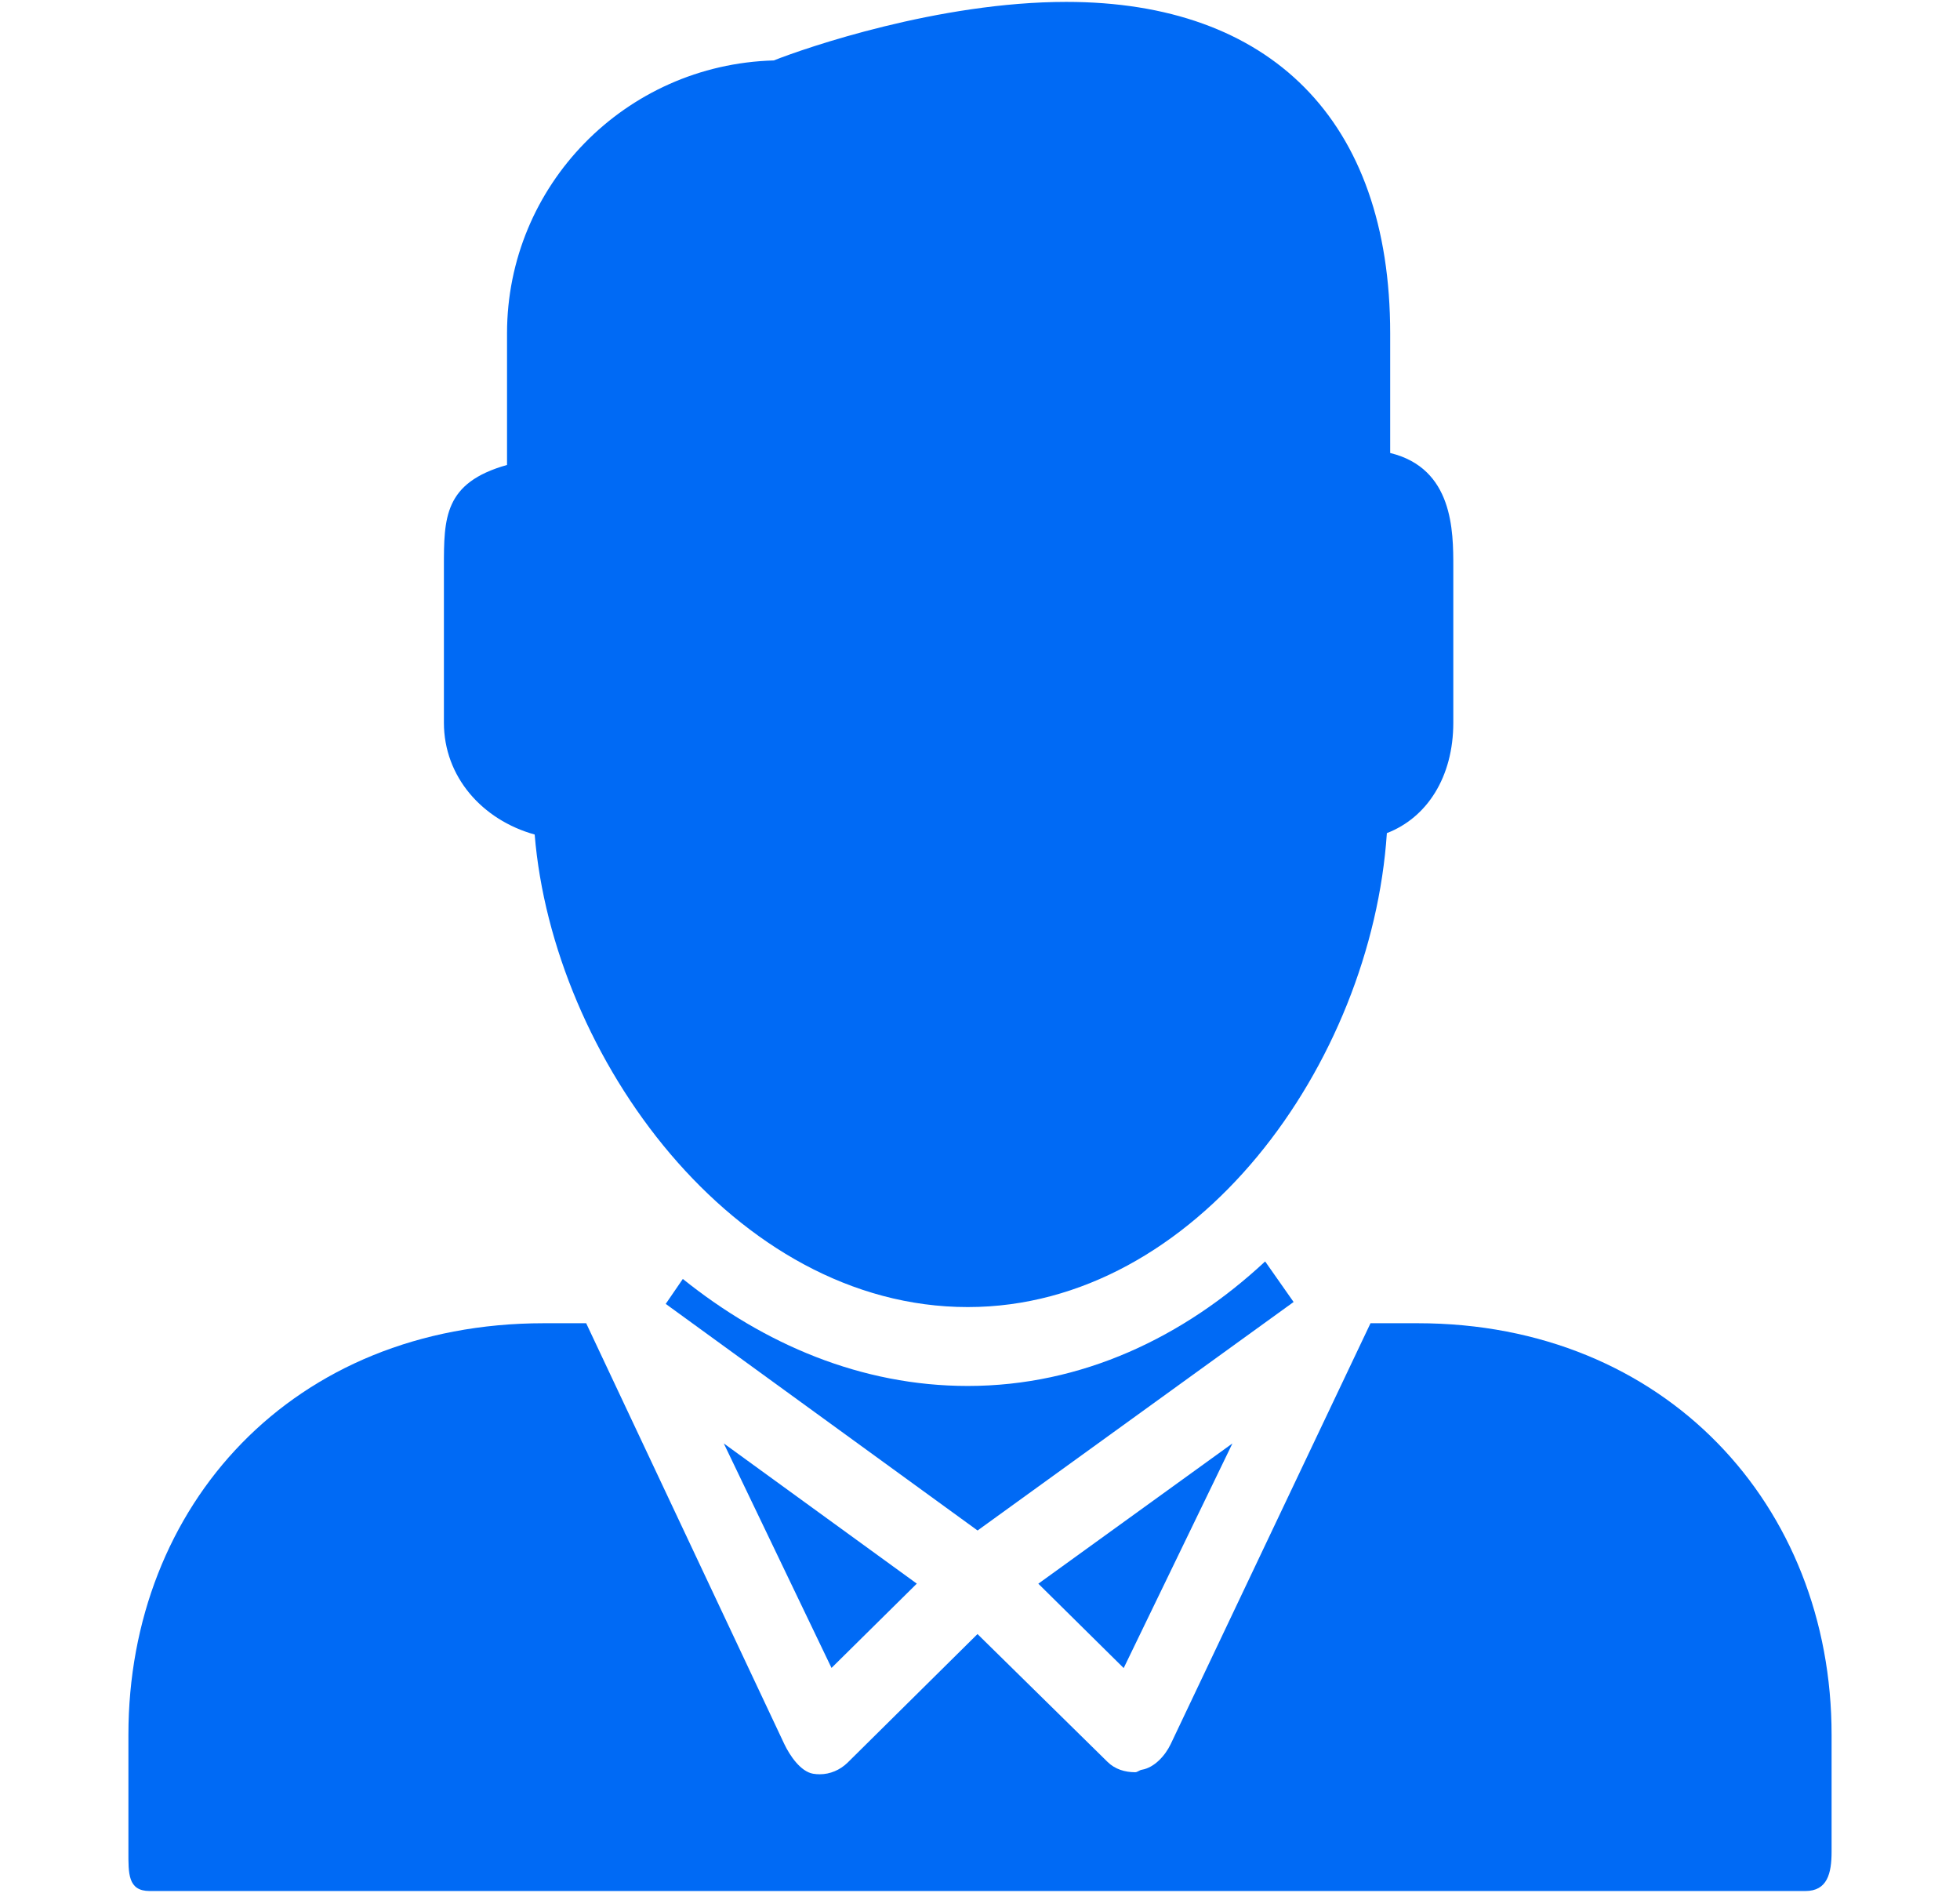 <svg width="29" height="28" viewBox="0 0 29 28" fill="none" xmlns="http://www.w3.org/2000/svg">
<path d="M14.319 19.335C10.862 19.335 8.18 15.628 7.911 12.345C7.135 12.129 6.568 11.491 6.568 10.69V8.386C6.568 7.663 6.568 7.14 7.502 6.878V4.931C7.502 2.743 9.252 0.955 11.449 0.894C11.915 0.709 13.889 0.028 15.777 0.028C18.787 0.028 20.569 1.769 20.569 4.931V6.701C21.503 6.928 21.503 7.857 21.503 8.386V10.69C21.503 11.495 21.113 12.096 20.52 12.324C20.293 15.729 17.705 19.335 14.319 19.335Z" fill="#006AF5"/>
<path d="M18.235 21.352L15.363 23.427L16.626 24.675L18.235 21.352Z" fill="#006AF5"/>
<path d="M14.319 20.502C12.743 20.502 11.306 19.884 10.103 18.919L9.85 19.288L14.464 22.64L19.14 19.26L18.719 18.66C17.514 19.782 16.006 20.502 14.319 20.502Z" fill="#006AF5"/>
<path d="M13.565 23.426L10.709 21.352L12.303 24.673L13.565 23.426Z" fill="#006AF5"/>
<path d="M20.976 19.574H20.278L17.321 25.801C17.239 25.972 17.079 26.148 16.895 26.179C16.862 26.183 16.829 26.216 16.796 26.216C16.645 26.216 16.497 26.172 16.387 26.063L14.463 24.172L12.54 26.075C12.429 26.183 12.282 26.246 12.13 26.246C12.097 26.246 12.064 26.244 12.03 26.238C11.845 26.206 11.686 25.97 11.604 25.798L8.673 19.574H8.047C4.329 19.574 1.9 22.272 1.9 25.661V27.39C1.9 27.713 1.891 27.973 2.214 27.973H26.713C27.037 27.973 27.1 27.713 27.1 27.39V25.661C27.101 22.271 24.638 19.574 20.976 19.574Z" fill="#006AF5"/>
</svg>
